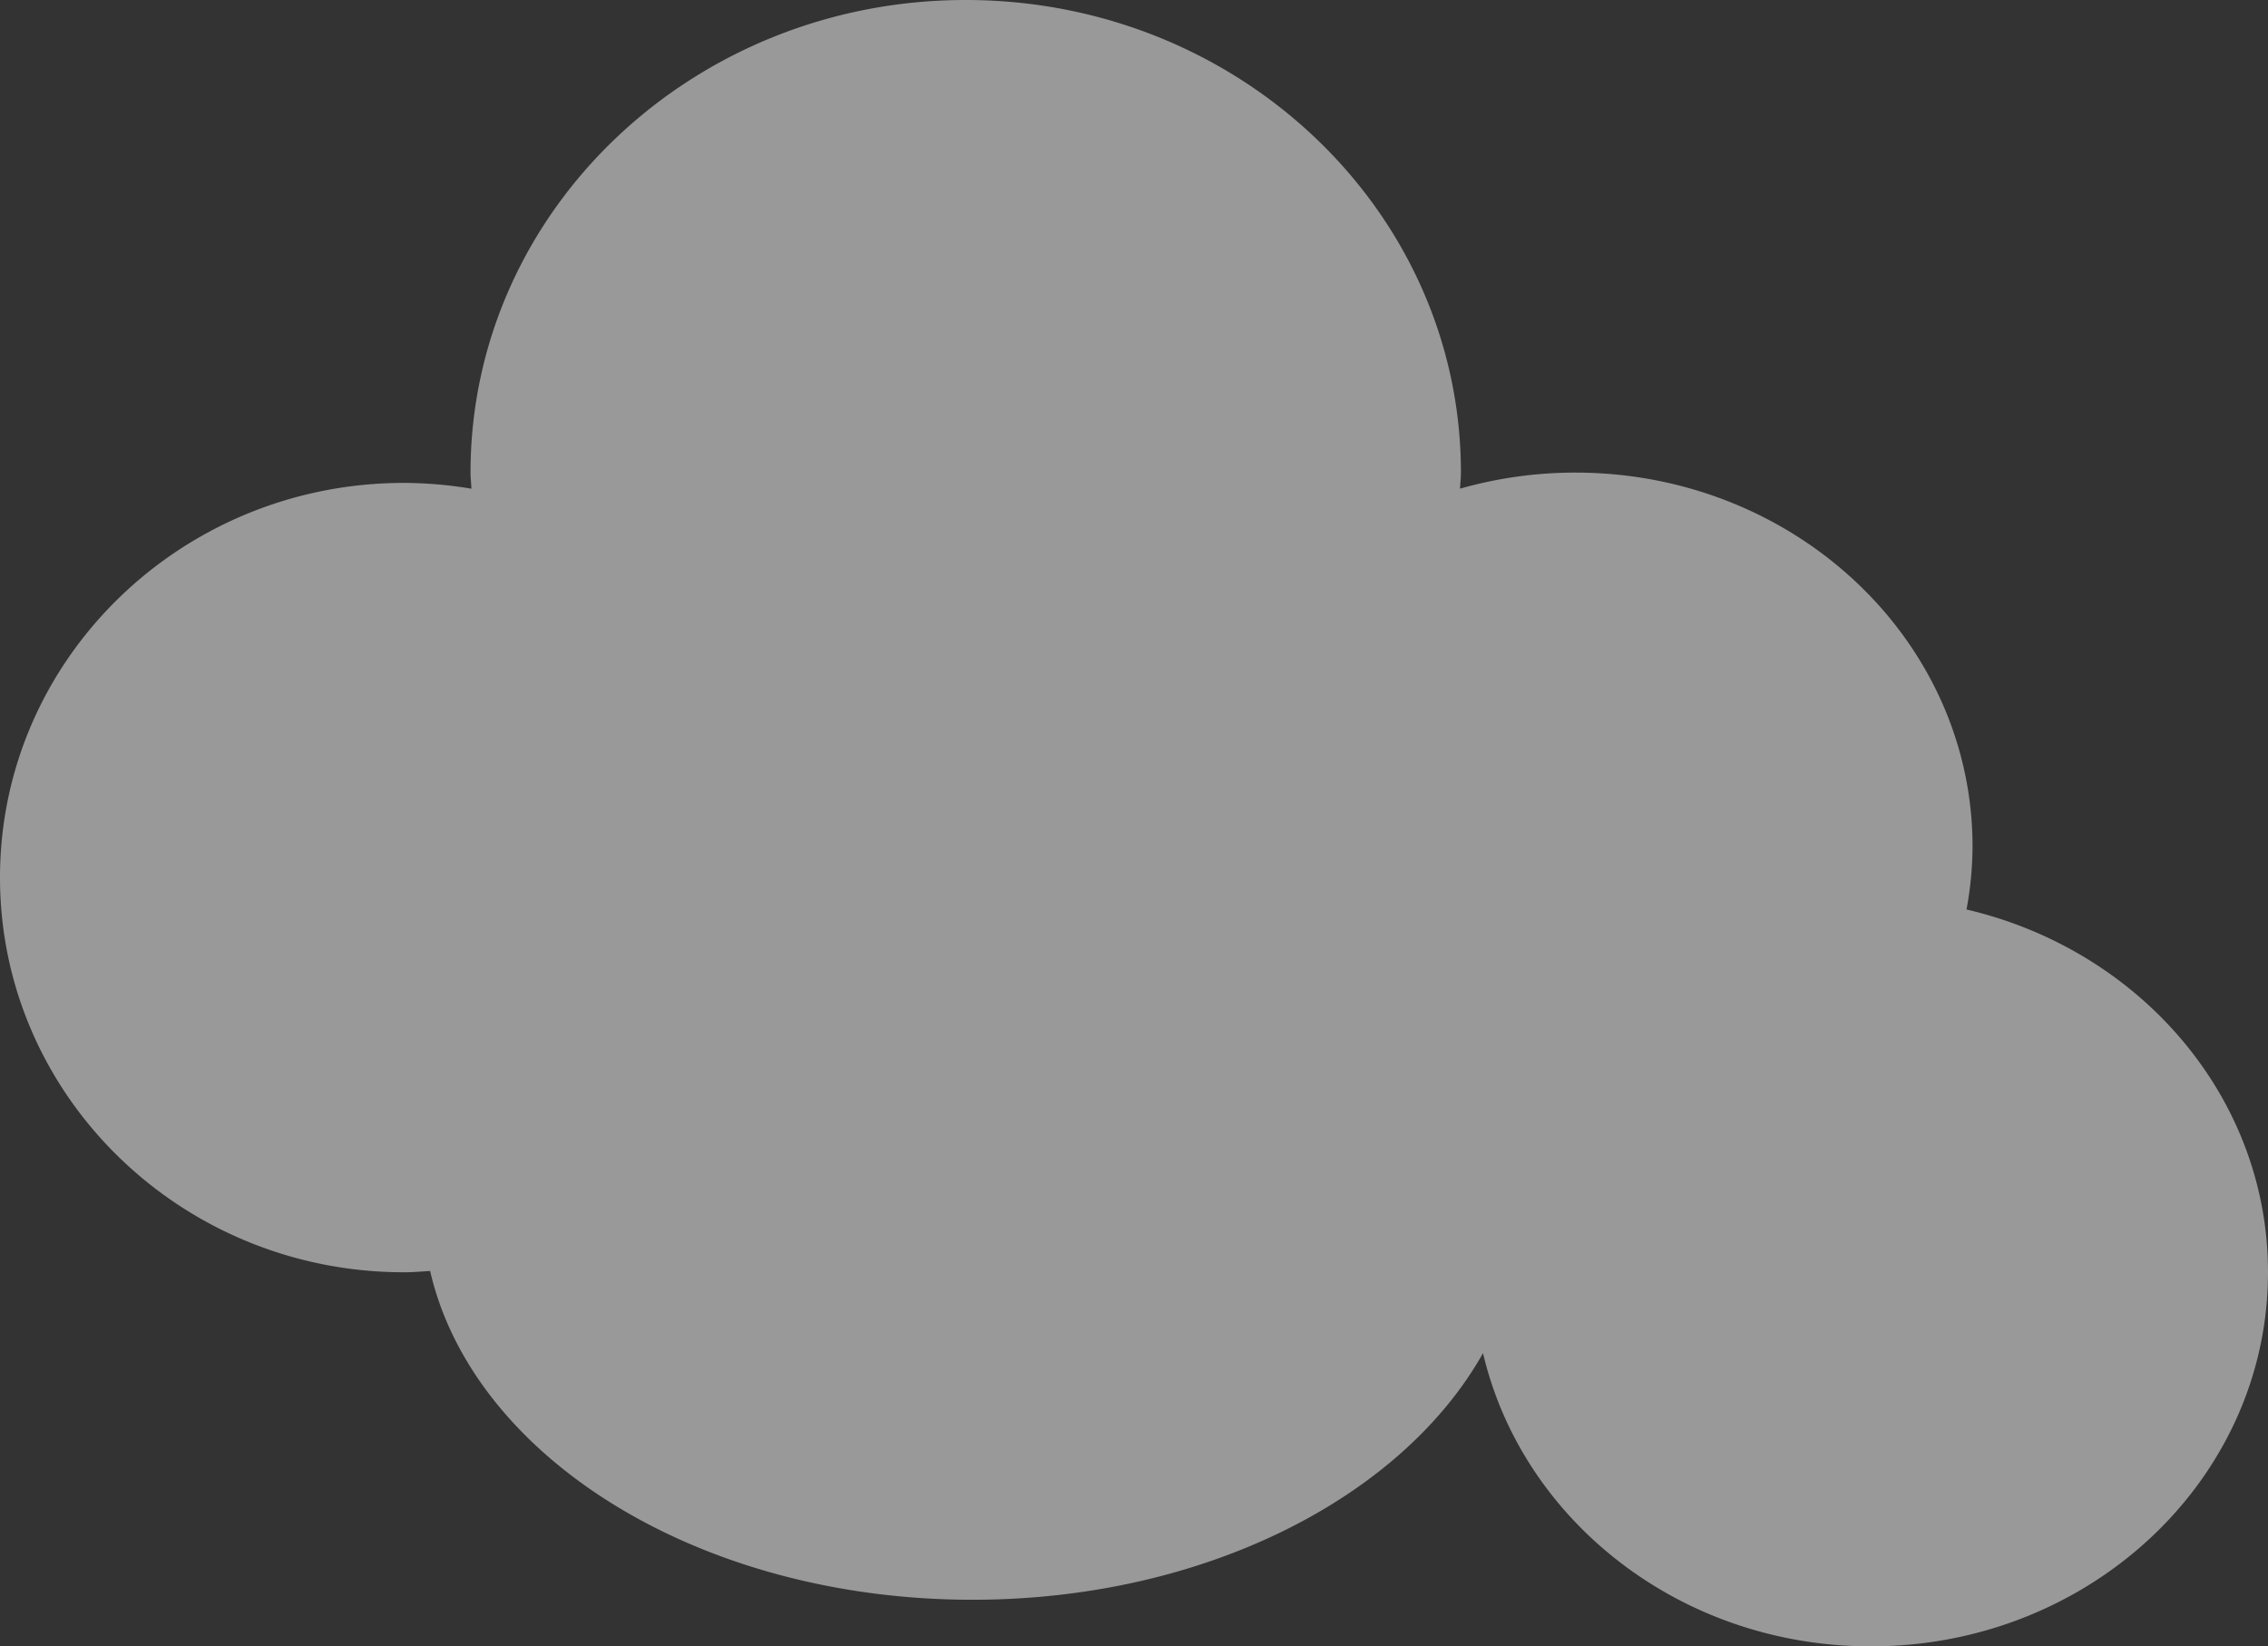 <svg xmlns="http://www.w3.org/2000/svg" xmlns:xlink="http://www.w3.org/1999/xlink" width="429.448" height="311.675" viewBox="0 0 429.448 311.675">
  <rect x="0" y="0" width="429.448" height="311.675" fill="#333333" stroke="none"/>
  <defs>
    <clipPath id="clip-path">
      <rect id="Rectángulo_1352" data-name="Rectángulo 1352" width="429.448" height="311.675" fill="none"/>
    </clipPath>
  </defs>
  <g id="NUBE_1" data-name="NUBE 1" opacity="0.503" clip-path="url(#clip-path)">
    <path id="Trazado_2184" data-name="Trazado 2184" d="M372.364,172.178a67.334,67.334,0,0,0,1.141-11.882c0-39.114-33.681-70.828-75.219-70.828a79.67,79.67,0,0,0-21.823,3.042c.041-1.026.165-2.008.165-3.042C276.629,40.047,234.649,0,182.862,0S89.095,40.047,89.095,89.468c0,1.034.134,2.033.165,3.05a79,79,0,0,0-12.741-1.1C34.264,91.419,0,124.866,0,166.129s34.264,74.727,76.519,74.727c1.675,0,3.3-.142,4.925-.249,8.124,35.3,50.937,62.245,102.7,62.245,43.829,0,81.285-19.341,96.667-46.688,7.442,31.738,37.464,55.512,73.419,55.512,41.555,0,75.219-31.709,75.219-70.819,0-33.23-24.307-61.028-57.079-68.677" fill="#fff"/>
  </g>
</svg>
